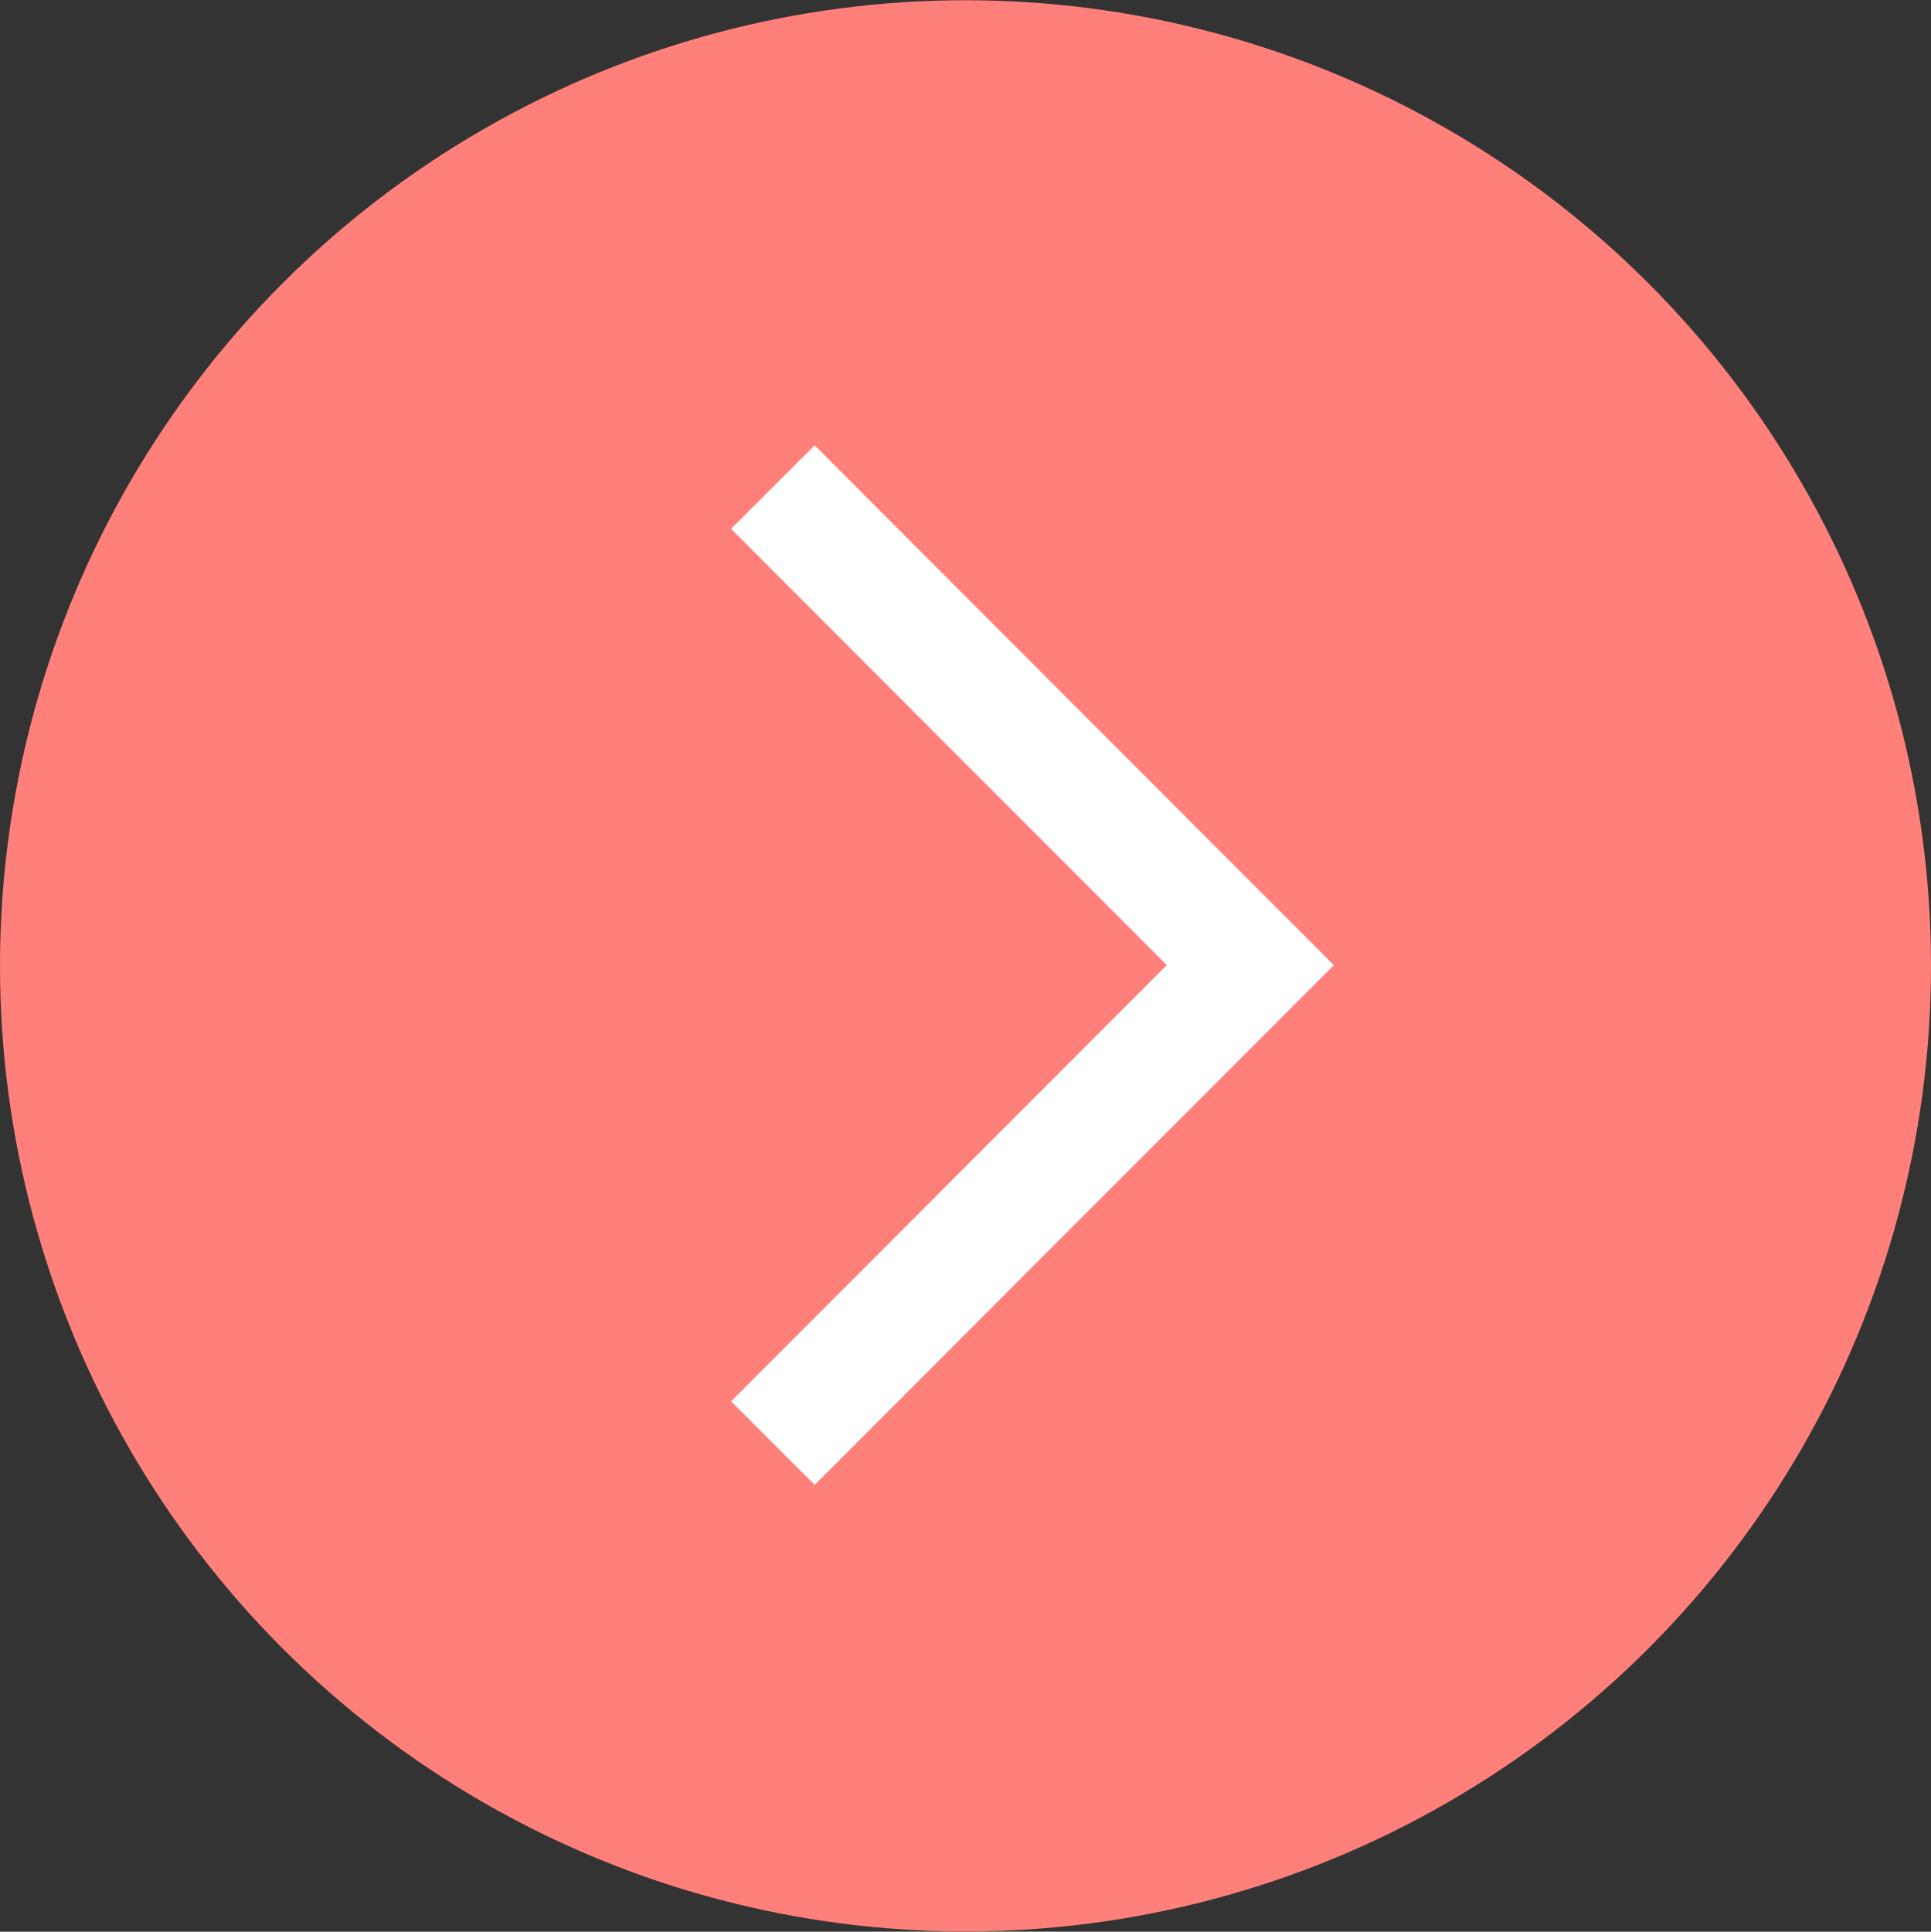 <svg id="arw01.svg" xmlns="http://www.w3.org/2000/svg" width="16.34" height="16.344" viewBox="0 0 16.34 16.344">
  <rect x="0" y="0" width="16.34" height="16.344" fill="#333333" stroke="none"/>
  <defs>
    <style>
      .cls-1 {
        fill: #ff807a;
      }

      .cls-2 {
        fill: none;
        stroke: #fff;
        stroke-width: 1px;
        fill-rule: evenodd;
      }
    </style>
  </defs>
  <circle id="楕円形_953" data-name="楕円形 953" class="cls-1" cx="8.17" cy="8.172" r="8.17"/>
  <path id="長方形_954" data-name="長方形 954" class="cls-2" d="M1410.95,81.371l4.04,4.045-4.04,4.044" transform="translate(-1404.41 -77.25)"/>
</svg>
